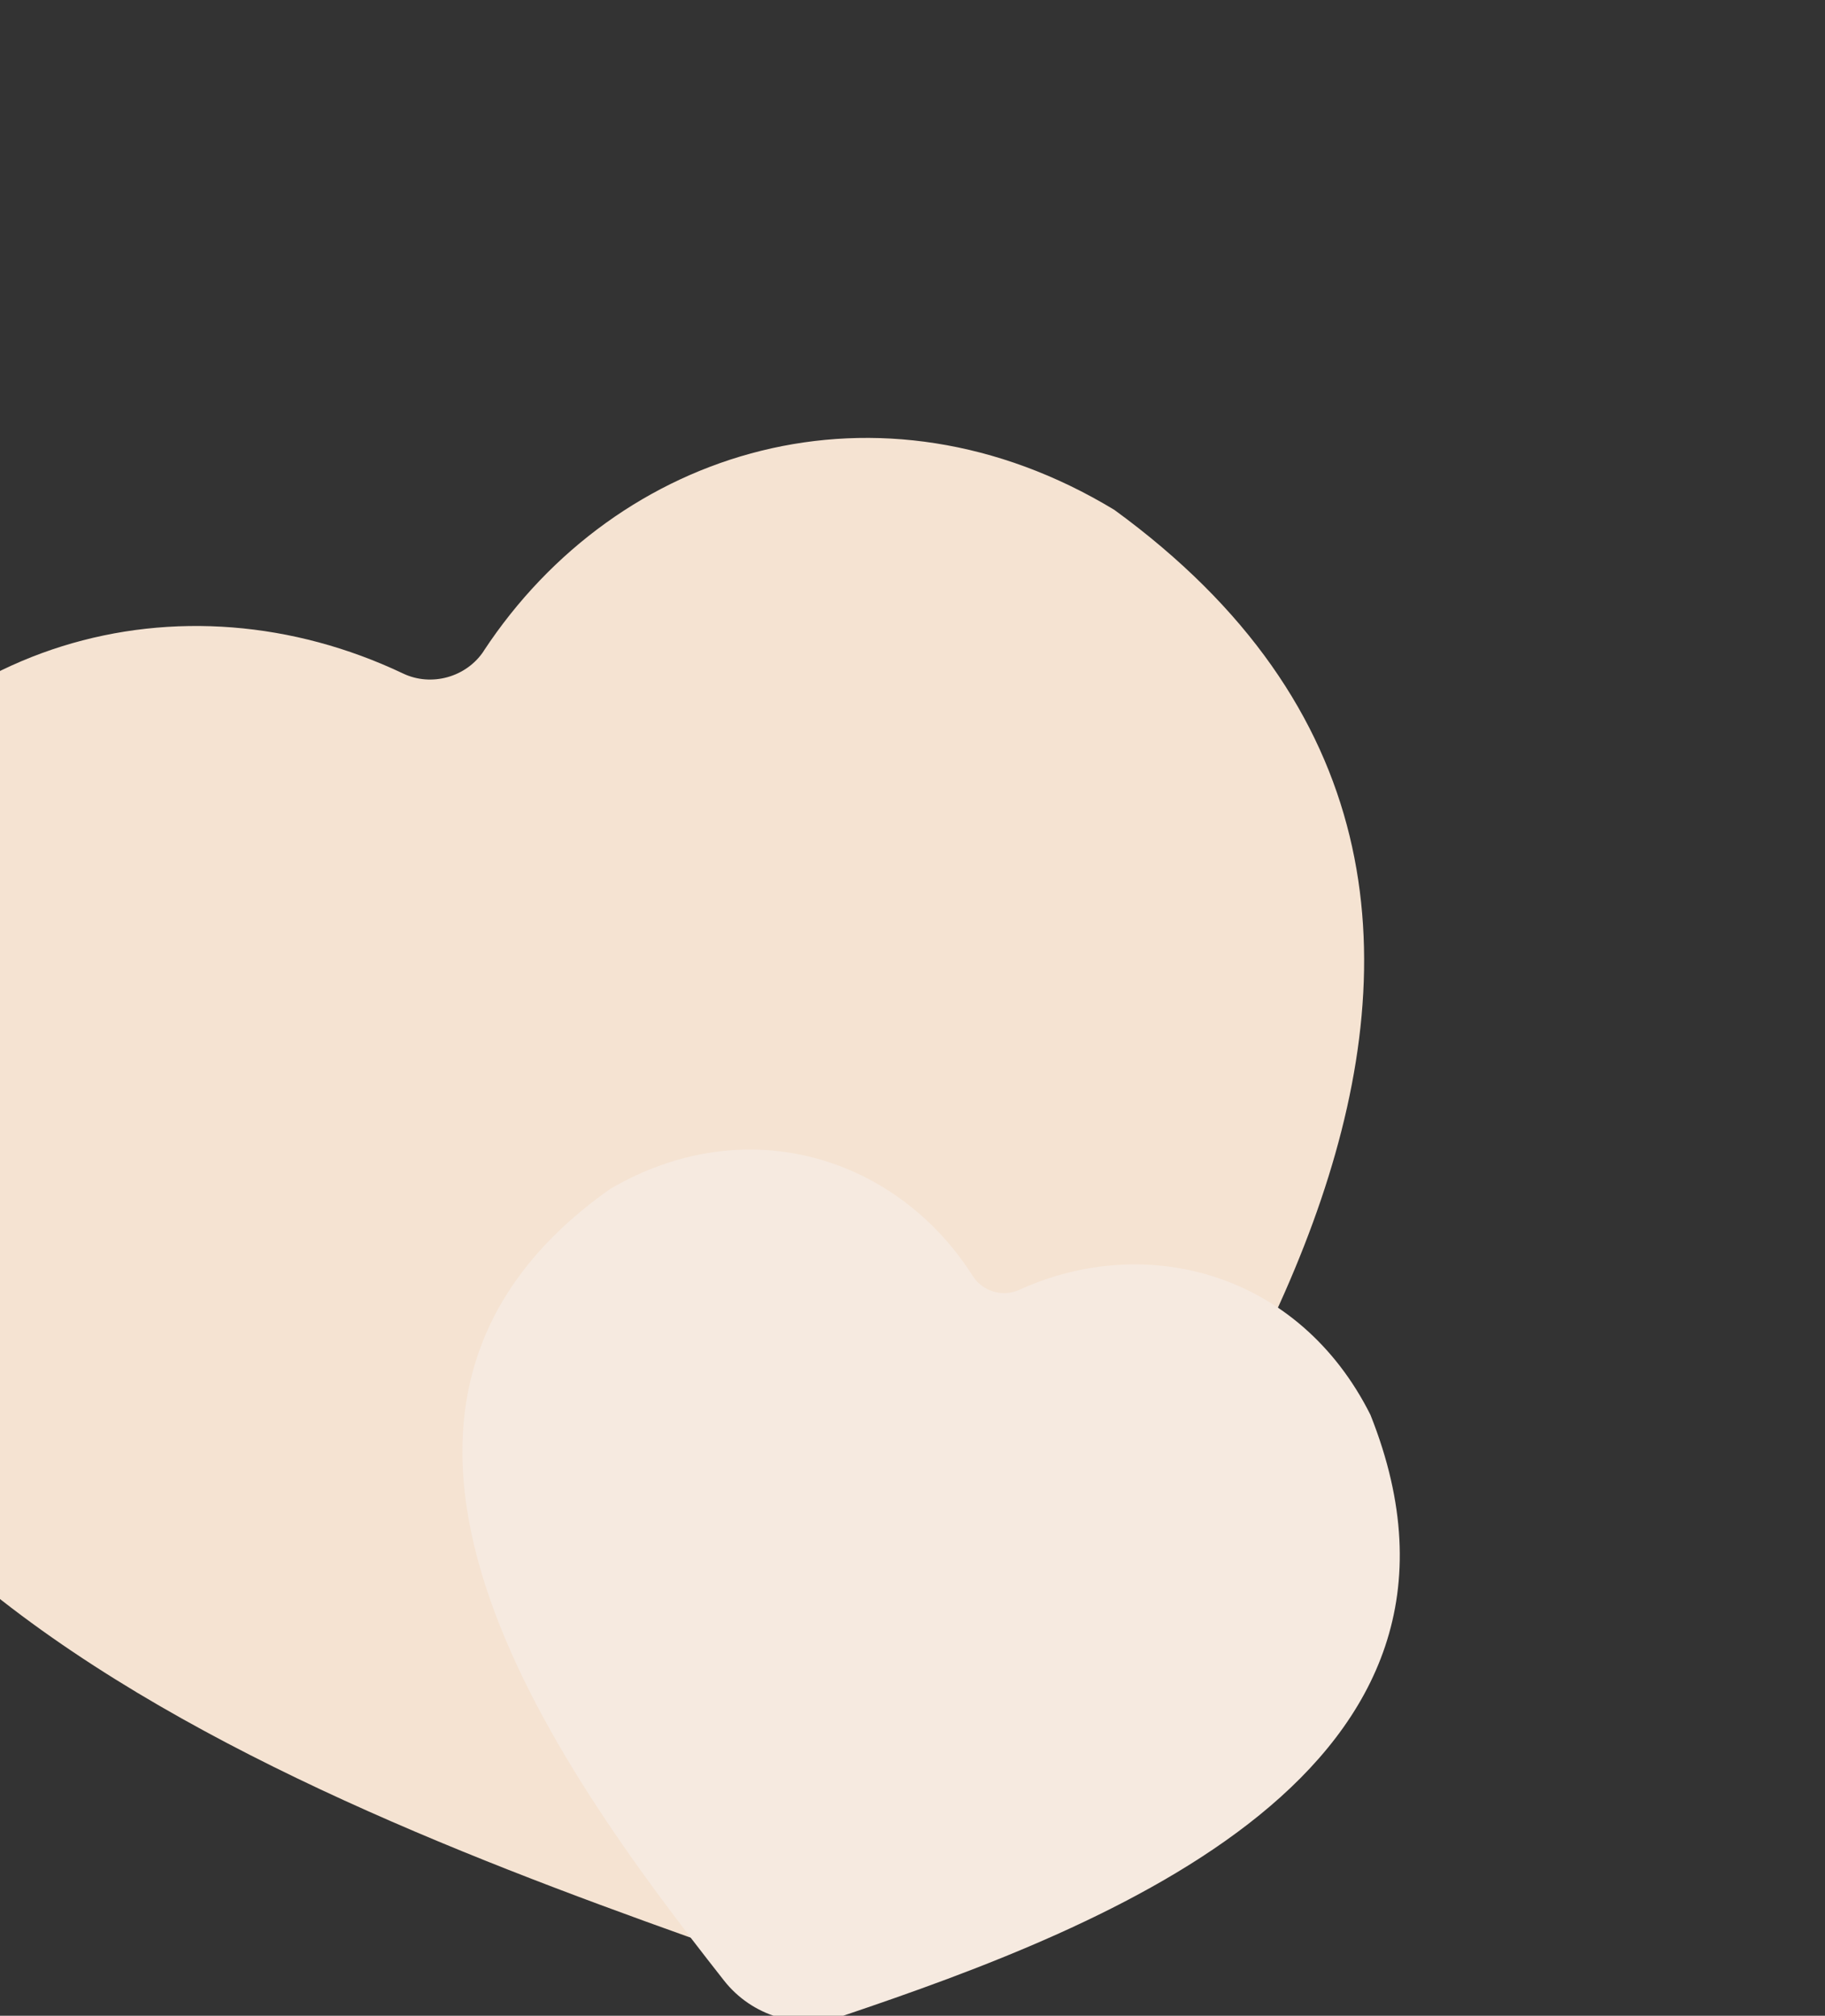 <svg width="211" height="233" viewBox="0 0 211 233" fill="none" xmlns="http://www.w3.org/2000/svg">
<rect x="0" y="0" width="211" height="233" fill="#333333" stroke="none"/>
<g clip-path="url(#clip0_3368_616)">
<path d="M55.935 75.239C53.934 78.278 49.876 79.413 46.6 77.849C21.131 65.757 -9.499 73.602 -24.185 101.718C-53.772 172.524 27.035 205.117 79.567 223.872C83.754 225.37 88.304 225.531 92.587 224.333C96.87 223.136 100.676 220.639 103.48 217.187C138.948 173.667 190.867 104.128 128.836 58.936C101.709 42.51 71.429 51.695 55.924 75.243" fill="#F5E3D2"/>
</g>
<g clip-path="url(#clip1_3368_616)">
<path d="M117.837 149.097C115.927 149.965 113.596 149.272 112.477 147.503C103.756 133.773 86.39 128.192 70.58 137.408C34.378 162.891 63.821 203.634 83.709 228.933C85.293 230.95 87.465 232.427 89.924 233.158C92.384 233.889 95.009 233.839 97.439 233.015C128.129 222.663 174.846 204.66 158.443 163.535C150.244 147.179 132.637 142.36 117.831 149.095" fill="#F6EAE0"/>
</g>
<defs>
<clipPath id="clip0_3368_616">
<rect width="229.2" height="229.2" fill="white" transform="translate(-72.12 61.7) rotate(-15.617)"/>
</clipPath>
<clipPath id="clip1_3368_616">
<rect width="132.225" height="132.225" fill="white" transform="translate(59.378 103.62) rotate(16.558)"/>
</clipPath>
</defs>
</svg>
